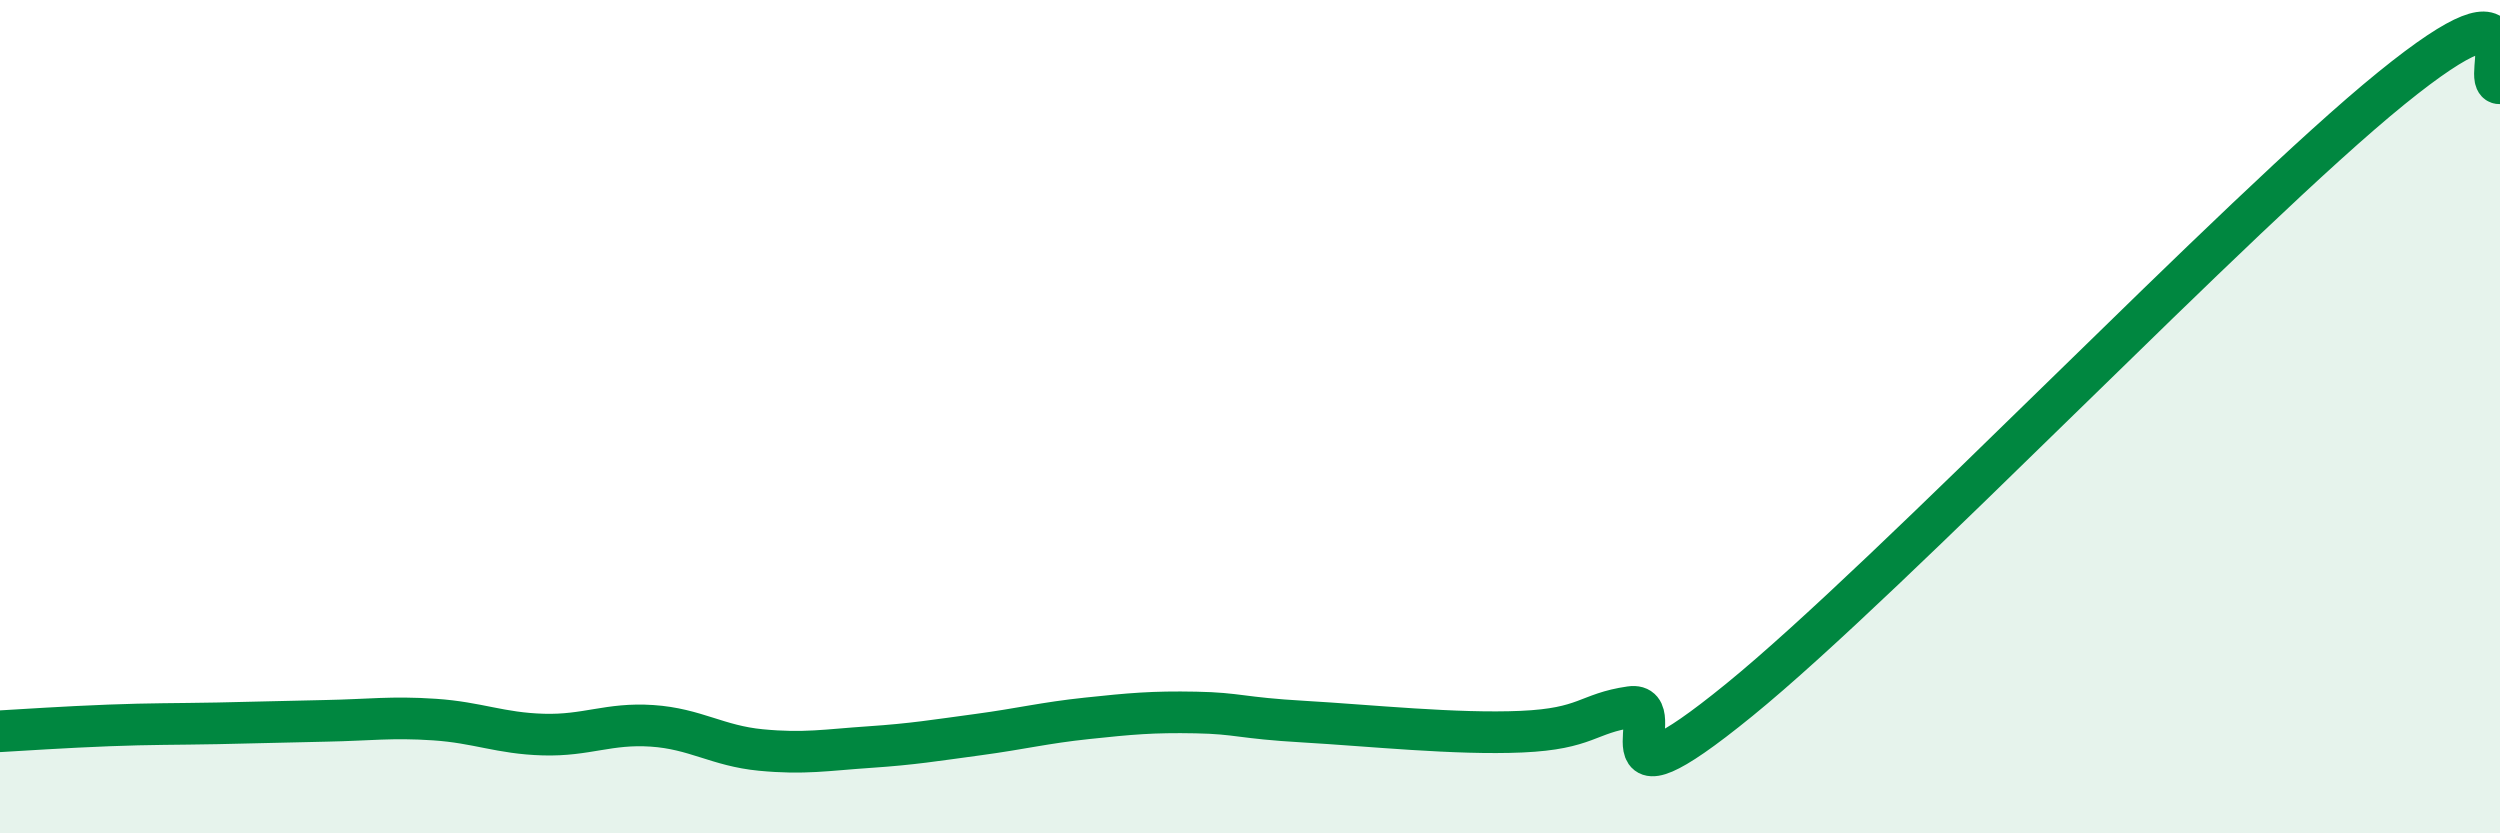 
    <svg width="60" height="20" viewBox="0 0 60 20" xmlns="http://www.w3.org/2000/svg">
      <path
        d="M 0,17.55 C 0.52,17.52 1.57,17.45 2.61,17.41 C 3.65,17.37 4.18,17.38 5.22,17.36 C 6.26,17.34 6.79,17.32 7.83,17.3 C 8.87,17.28 9.39,17.2 10.43,17.27 C 11.47,17.34 12,17.6 13.04,17.63 C 14.08,17.66 14.61,17.35 15.65,17.42 C 16.69,17.49 17.22,17.9 18.26,18 C 19.3,18.1 19.83,18 20.87,17.93 C 21.91,17.86 22.44,17.77 23.48,17.63 C 24.52,17.49 25.05,17.35 26.09,17.24 C 27.13,17.13 27.66,17.08 28.7,17.1 C 29.74,17.12 29.74,17.23 31.3,17.32 C 32.86,17.41 34.95,17.63 36.52,17.56 C 38.09,17.49 38.09,17.12 39.13,16.97 C 40.17,16.82 38.09,19.77 41.74,16.8 C 45.39,13.83 53.74,5.08 57.39,2.12 C 61.04,-0.84 59.48,2.02 60,2L60 20L0 20Z"
        fill="#008740"
        opacity="0.1"
        stroke-linecap="round"
        stroke-linejoin="round"
      />
      <path
        d="M 0,17.55 C 0.52,17.52 1.57,17.45 2.61,17.41 C 3.65,17.37 4.18,17.38 5.22,17.36 C 6.26,17.34 6.79,17.32 7.83,17.3 C 8.87,17.28 9.39,17.2 10.43,17.27 C 11.47,17.34 12,17.6 13.04,17.63 C 14.08,17.66 14.61,17.35 15.65,17.42 C 16.69,17.49 17.22,17.9 18.26,18 C 19.3,18.1 19.83,18 20.87,17.93 C 21.91,17.86 22.44,17.77 23.48,17.63 C 24.52,17.49 25.05,17.35 26.09,17.24 C 27.13,17.13 27.66,17.08 28.7,17.1 C 29.74,17.12 29.74,17.23 31.3,17.32 C 32.86,17.41 34.95,17.63 36.52,17.56 C 38.09,17.49 38.09,17.12 39.13,16.97 C 40.17,16.82 38.09,19.77 41.74,16.8 C 45.39,13.83 53.74,5.08 57.39,2.12 C 61.04,-0.84 59.48,2.02 60,2"
        stroke="#008740"
        stroke-width="1"
        fill="none"
        stroke-linecap="round"
        stroke-linejoin="round"
      />
    </svg>
  